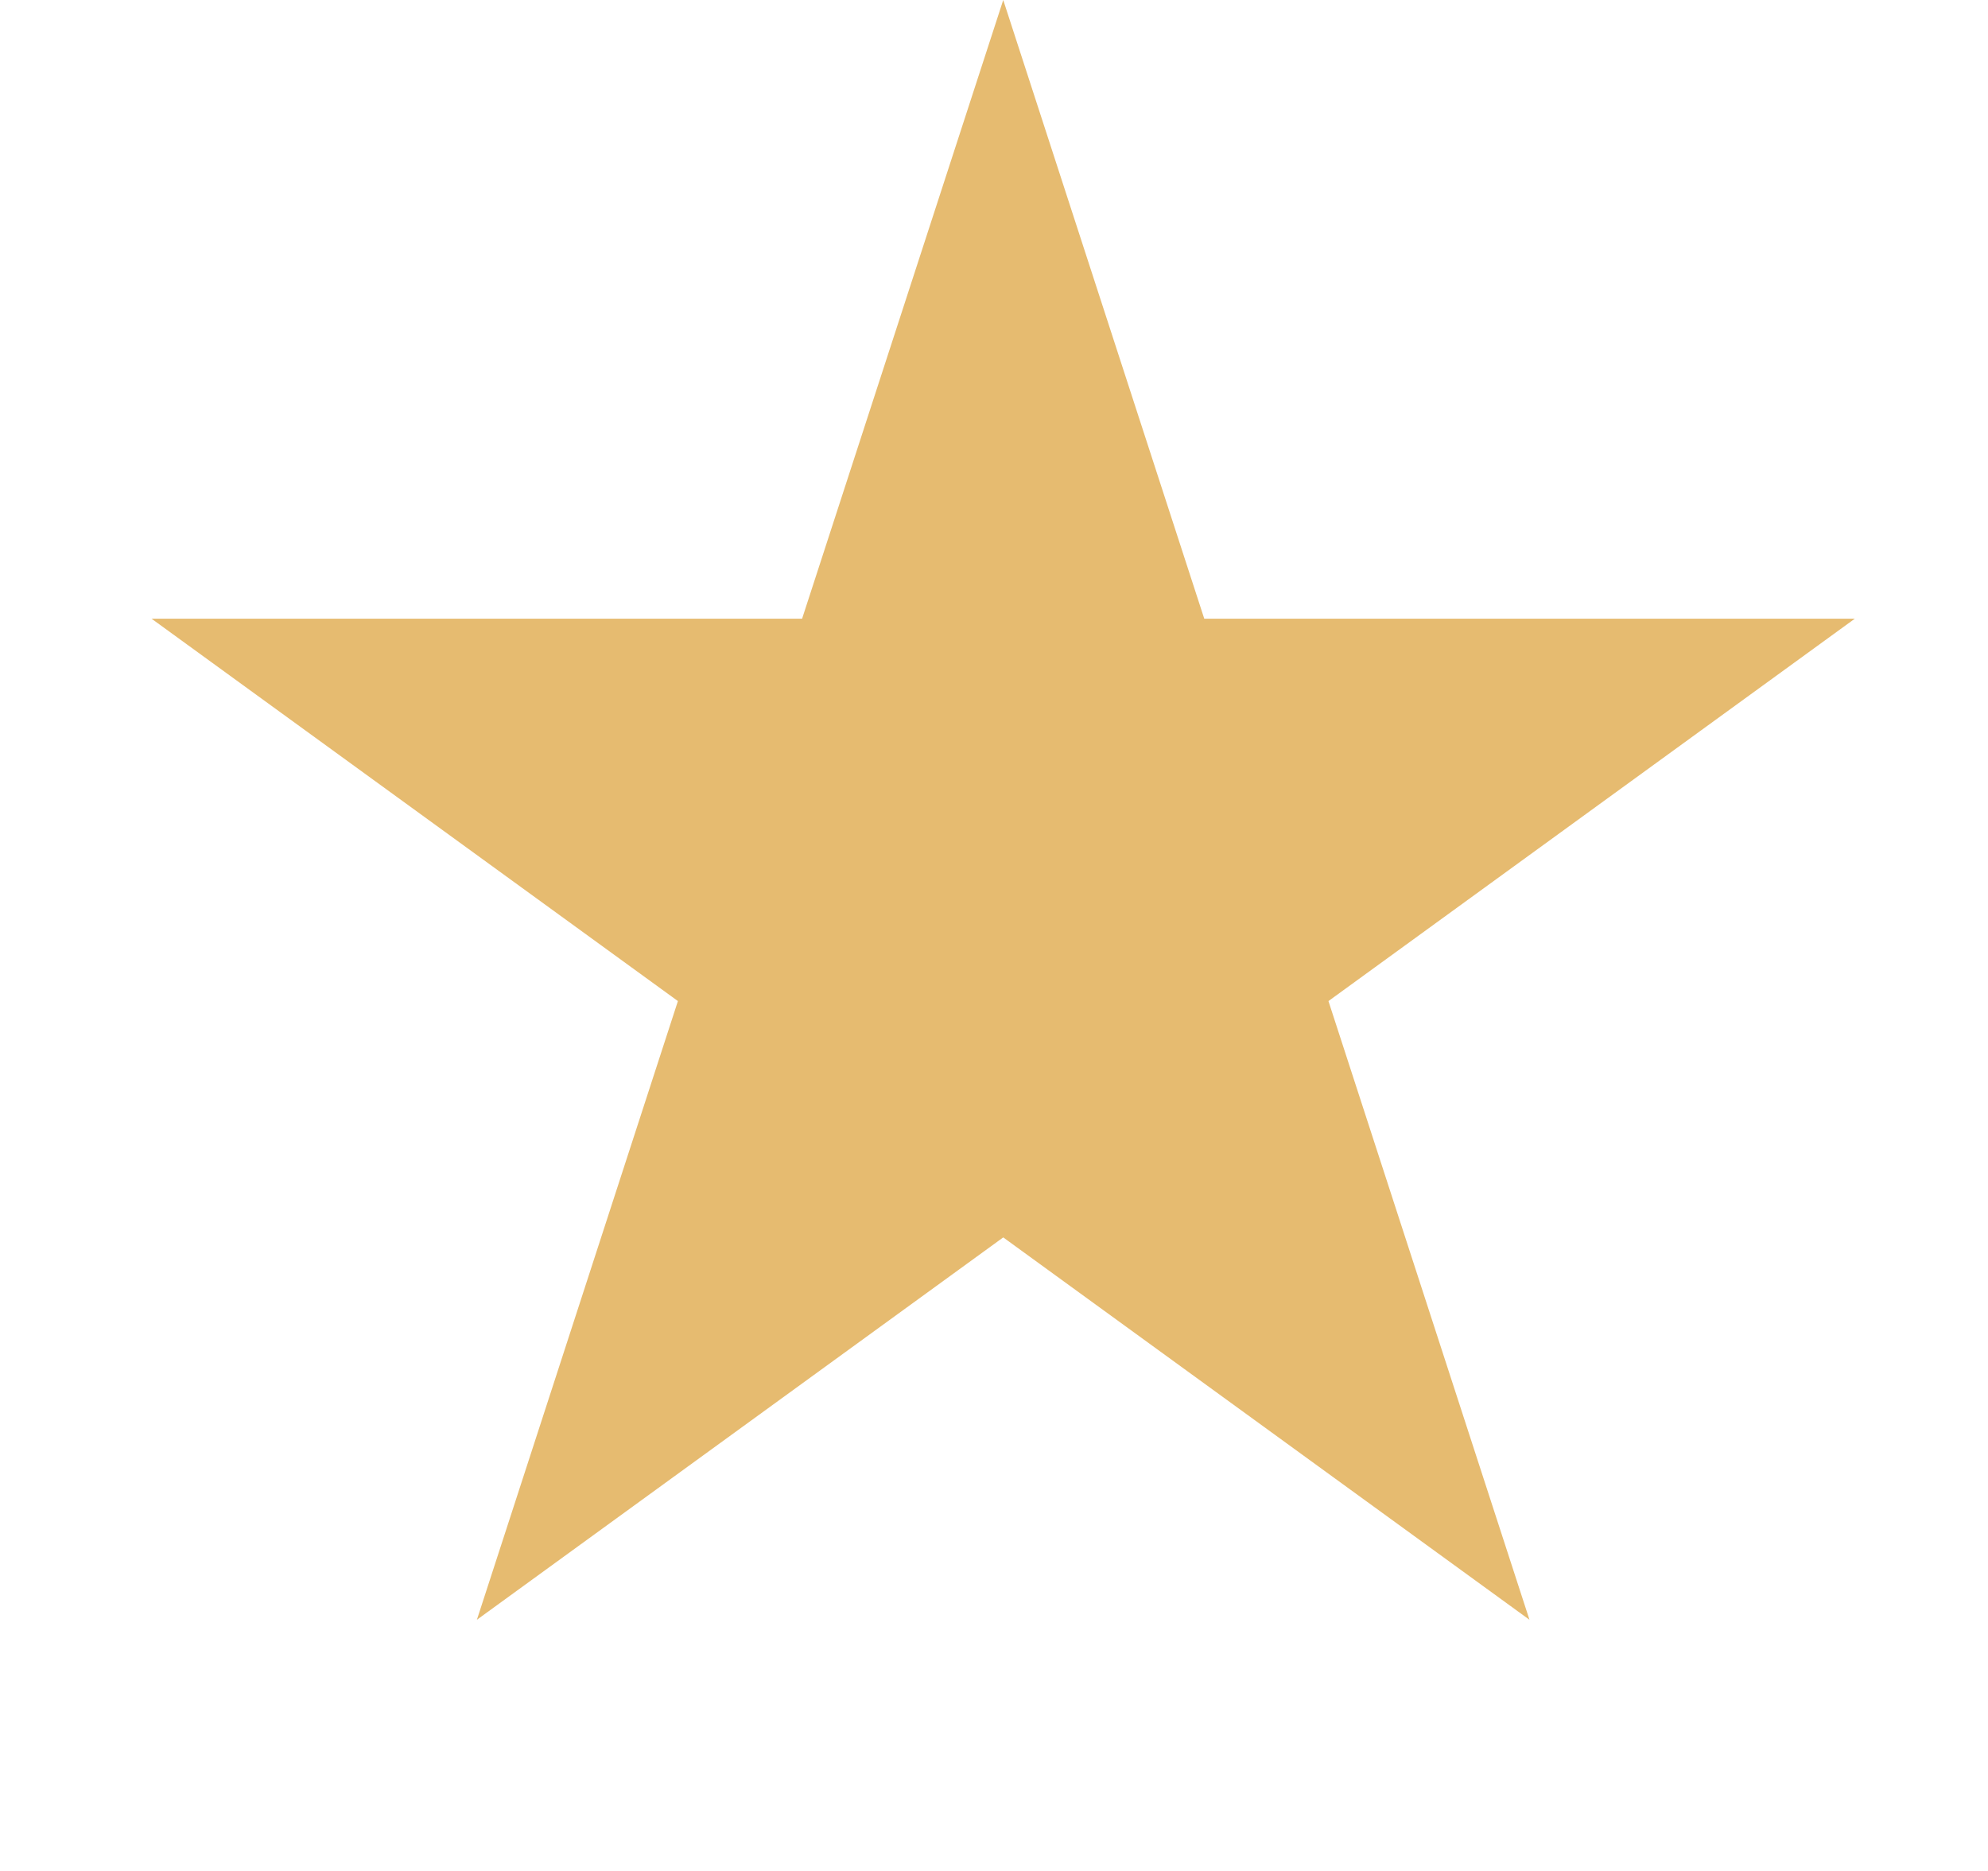<svg width="17" height="16" viewBox="0 0 17 16" fill="none" xmlns="http://www.w3.org/2000/svg">
<g clip-path="url(#clip0_220_406)">
<path d="M8.579 0L10.298 5.291H15.861L11.36 8.561L13.079 13.852L8.579 10.582L4.078 13.852L5.797 8.561L1.296 5.291H6.859L8.579 0Z" fill="#E6BB70"/>
</g>
<defs>
<clipPath id="clip0_220_406">
<rect width="15.315" height="15.315" fill="white" transform="translate(0.921)"/>
</clipPath>
</defs>
</svg>
